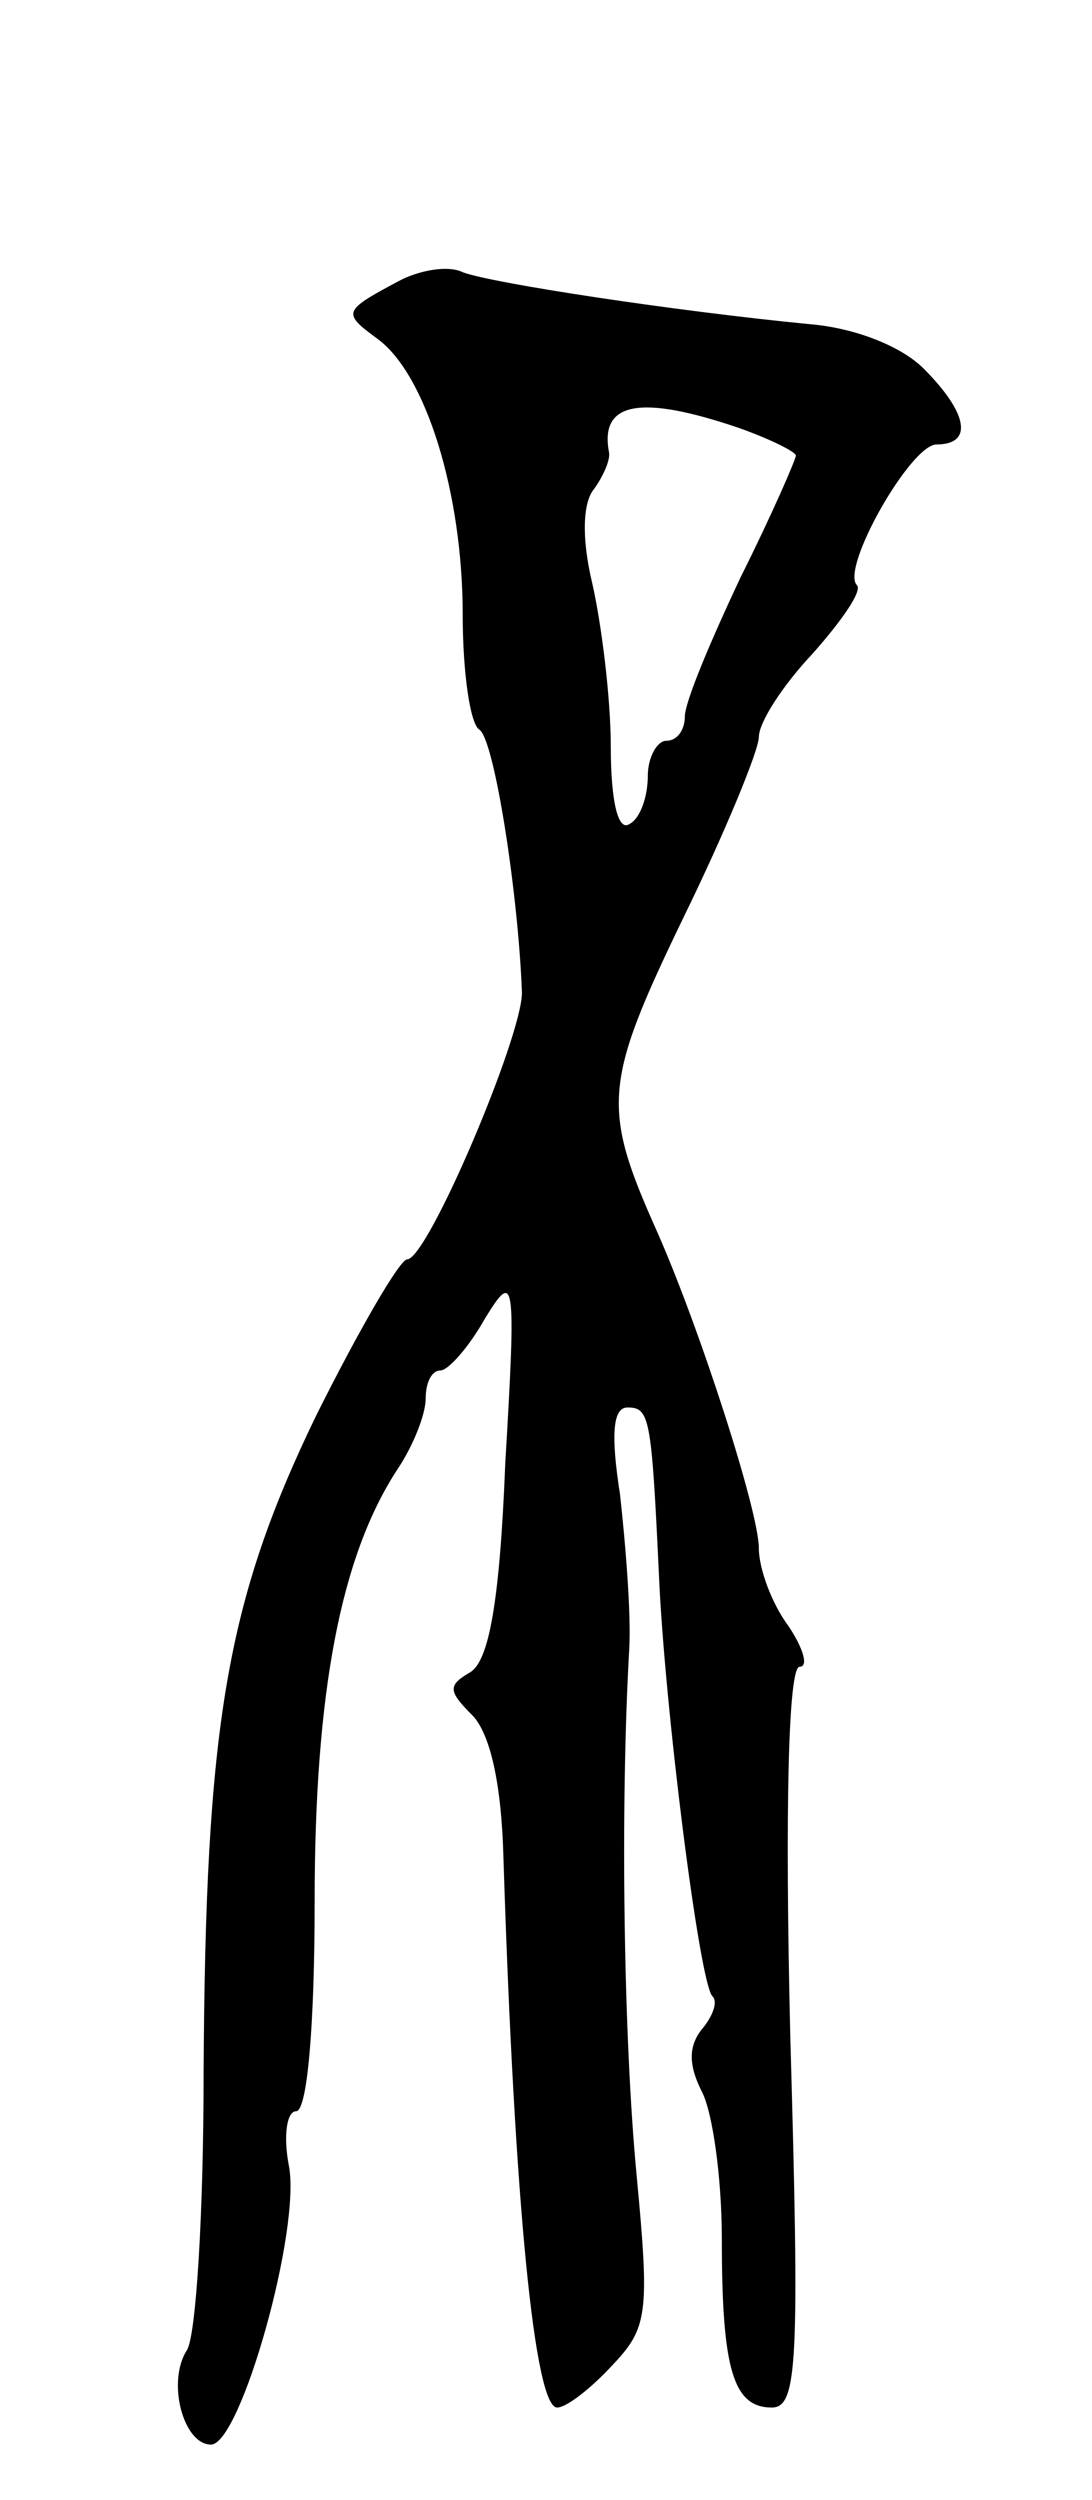 <svg version="1.0" xmlns="http://www.w3.org/2000/svg" width="59" height="135" viewBox="0 0 59 135" ><g transform="translate(0,135) scale(0.1,-0.1)" ><path d="M215 1198 c-30 -16 -30 -17 -11 -31 26 -19 46 -83 46 -149 0 -31 4 -59 9 -62 8 -5 21 -88 23 -142 0 -24 -51 -144 -62 -144 -4 0 -26 -38 -49 -84 -49 -101 -60 -168 -61 -356 0 -74 -4 -141 -9 -149 -11 -17 -2 -51 13 -51 16 0 49 117 42 151 -3 16 -1 29 4 29 6 0 10 46 10 113 0 113 14 187 45 234 8 12 15 29 15 38 0 8 3 15 8 15 4 0 15 12 24 28 16 26 17 23 11 -78 -3 -76 -9 -107 -19 -113 -12 -7 -12 -10 1 -23 10 -10 16 -38 17 -77 6 -189 17 -297 29 -297 5 0 18 10 30 23 19 20 20 28 13 102 -7 73 -9 198 -4 285 1 19 -2 56 -5 83 -5 32 -4 47 4 47 12 0 13 -5 17 -90 3 -71 22 -222 29 -228 3 -3 0 -11 -6 -18 -7 -9 -7 -19 0 -33 6 -11 11 -47 11 -80 0 -70 6 -91 27 -91 14 0 15 25 10 200 -3 125 -1 200 5 200 5 0 2 10 -6 22 -9 12 -16 31 -16 42 0 20 -32 119 -55 171 -30 67 -29 80 14 169 23 47 41 91 41 98 0 8 13 28 29 45 16 18 27 34 24 37 -9 9 29 76 43 76 20 0 17 17 -7 41 -12 12 -37 22 -62 24 -72 7 -171 22 -187 28 -8 4 -24 1 -35 -5z m184 -79 c17 -6 31 -13 31 -15 0 -2 -13 -32 -30 -66 -16 -34 -30 -67 -30 -75 0 -7 -4 -13 -10 -13 -5 0 -10 -9 -10 -19 0 -11 -4 -23 -10 -26 -6 -4 -10 12 -10 42 0 26 -5 66 -10 88 -6 25 -5 44 1 51 5 7 9 16 8 20 -5 27 17 31 70 13z"/></g></svg> 
